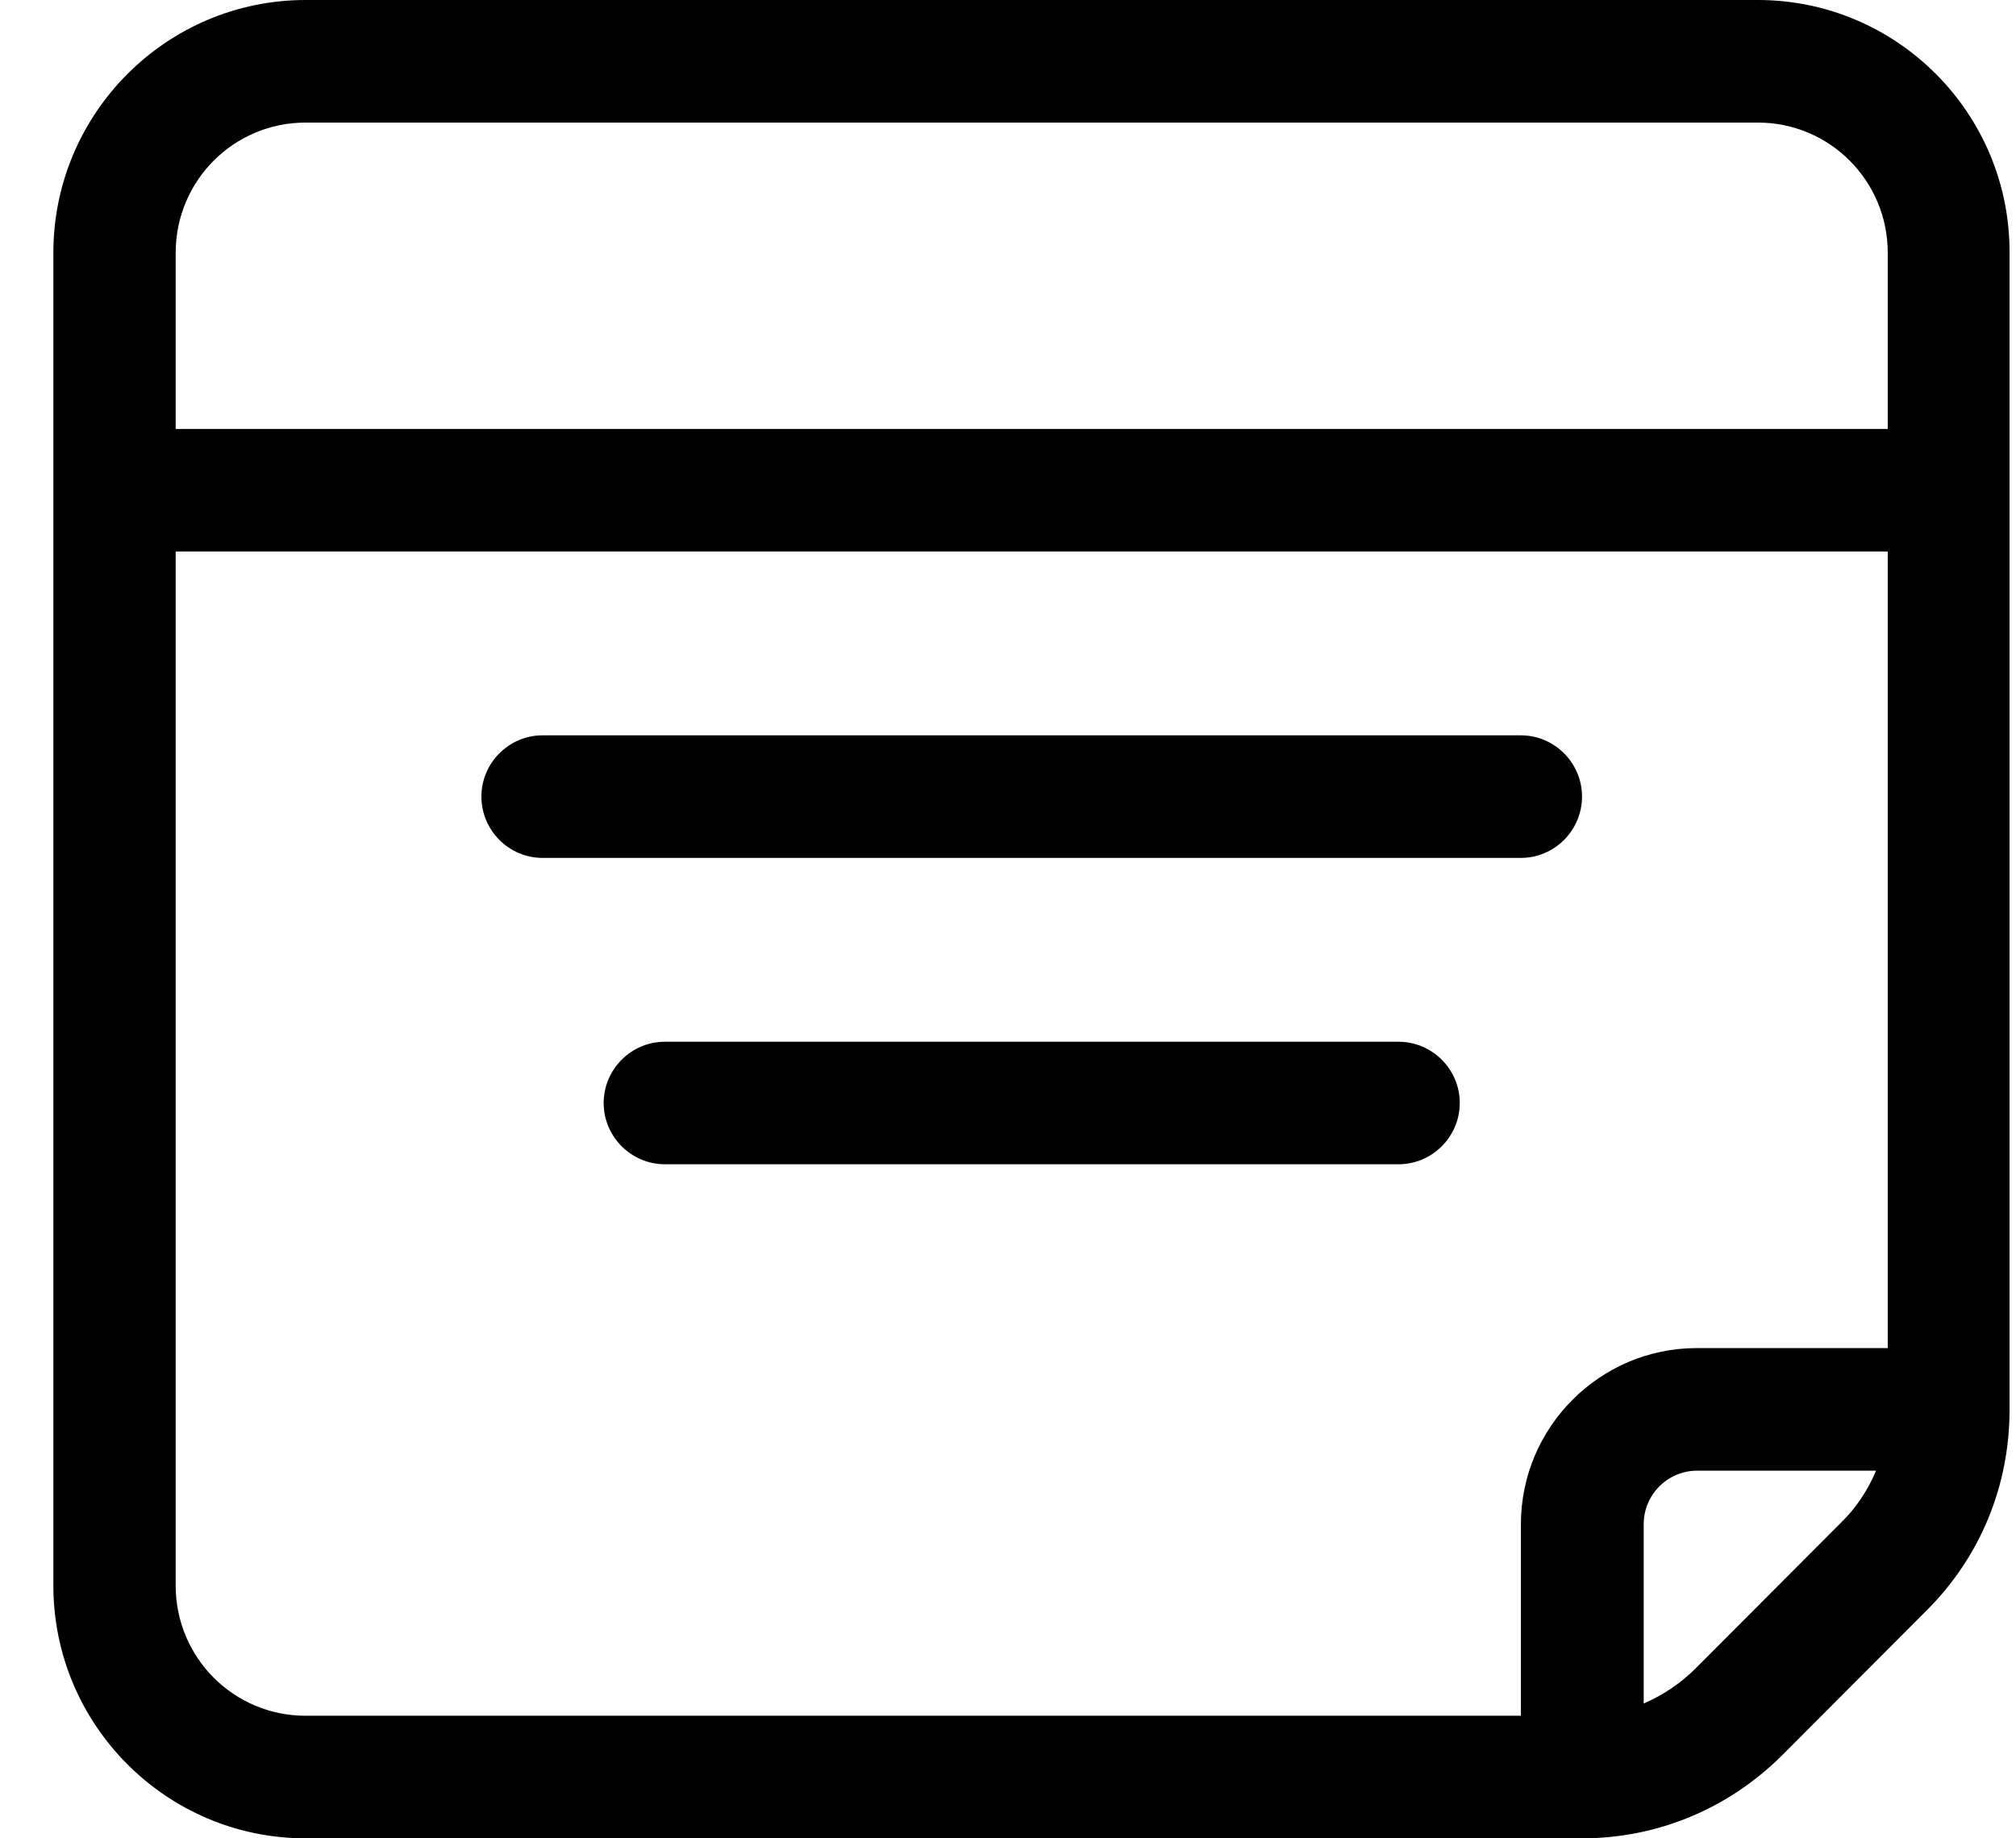 <svg width="34" height="31" viewBox="0 0 34 31" fill="none" xmlns="http://www.w3.org/2000/svg">
<g clip-path="url(#clip0)">
<path d="M29.646 0H5.154C2.808 0 0.9 1.912 0.9 4.263V26.738C0.9 29.088 2.808 31 5.154 31H26.681C27.953 31 29.148 30.501 30.05 29.605L32.499 27.151C33.402 26.247 33.891 25.05 33.891 23.775V4.263C33.9 1.912 31.992 0 29.646 0ZM5.154 2.067H29.646C30.858 2.067 31.837 3.048 31.837 4.263V7.233H2.963V4.263C2.963 3.048 3.942 2.067 5.154 2.067ZM2.963 26.738V9.3H31.837V22.733H28.615C26.982 22.733 25.65 24.068 25.65 25.704V28.933H5.154C3.942 28.933 2.963 27.952 2.963 26.738ZM31.047 25.678L28.598 28.133C28.34 28.391 28.039 28.589 27.721 28.727V25.704C27.721 25.205 28.125 24.8 28.623 24.8H31.64C31.502 25.127 31.305 25.429 31.047 25.678Z" fill="#000"/>
<path d="M26.681 13.433C26.681 12.865 26.217 12.4 25.65 12.4H9.15C8.583 12.4 8.119 12.865 8.119 13.433C8.119 14.002 8.583 14.467 9.15 14.467H25.65C26.217 14.467 26.681 14.002 26.681 13.433Z" fill="#000"/>
<path d="M23.587 17.567H11.213C10.645 17.567 10.181 18.032 10.181 18.6C10.181 19.168 10.645 19.633 11.213 19.633H23.587C24.155 19.633 24.619 19.168 24.619 18.6C24.619 18.032 24.155 17.567 23.587 17.567Z" fill="#000"/>
</g>
<defs>
<clipPath id="clip0">
<rect width="33" height="31" fill="white" transform="translate(0.9)"/>
</clipPath>
</defs>
</svg>
